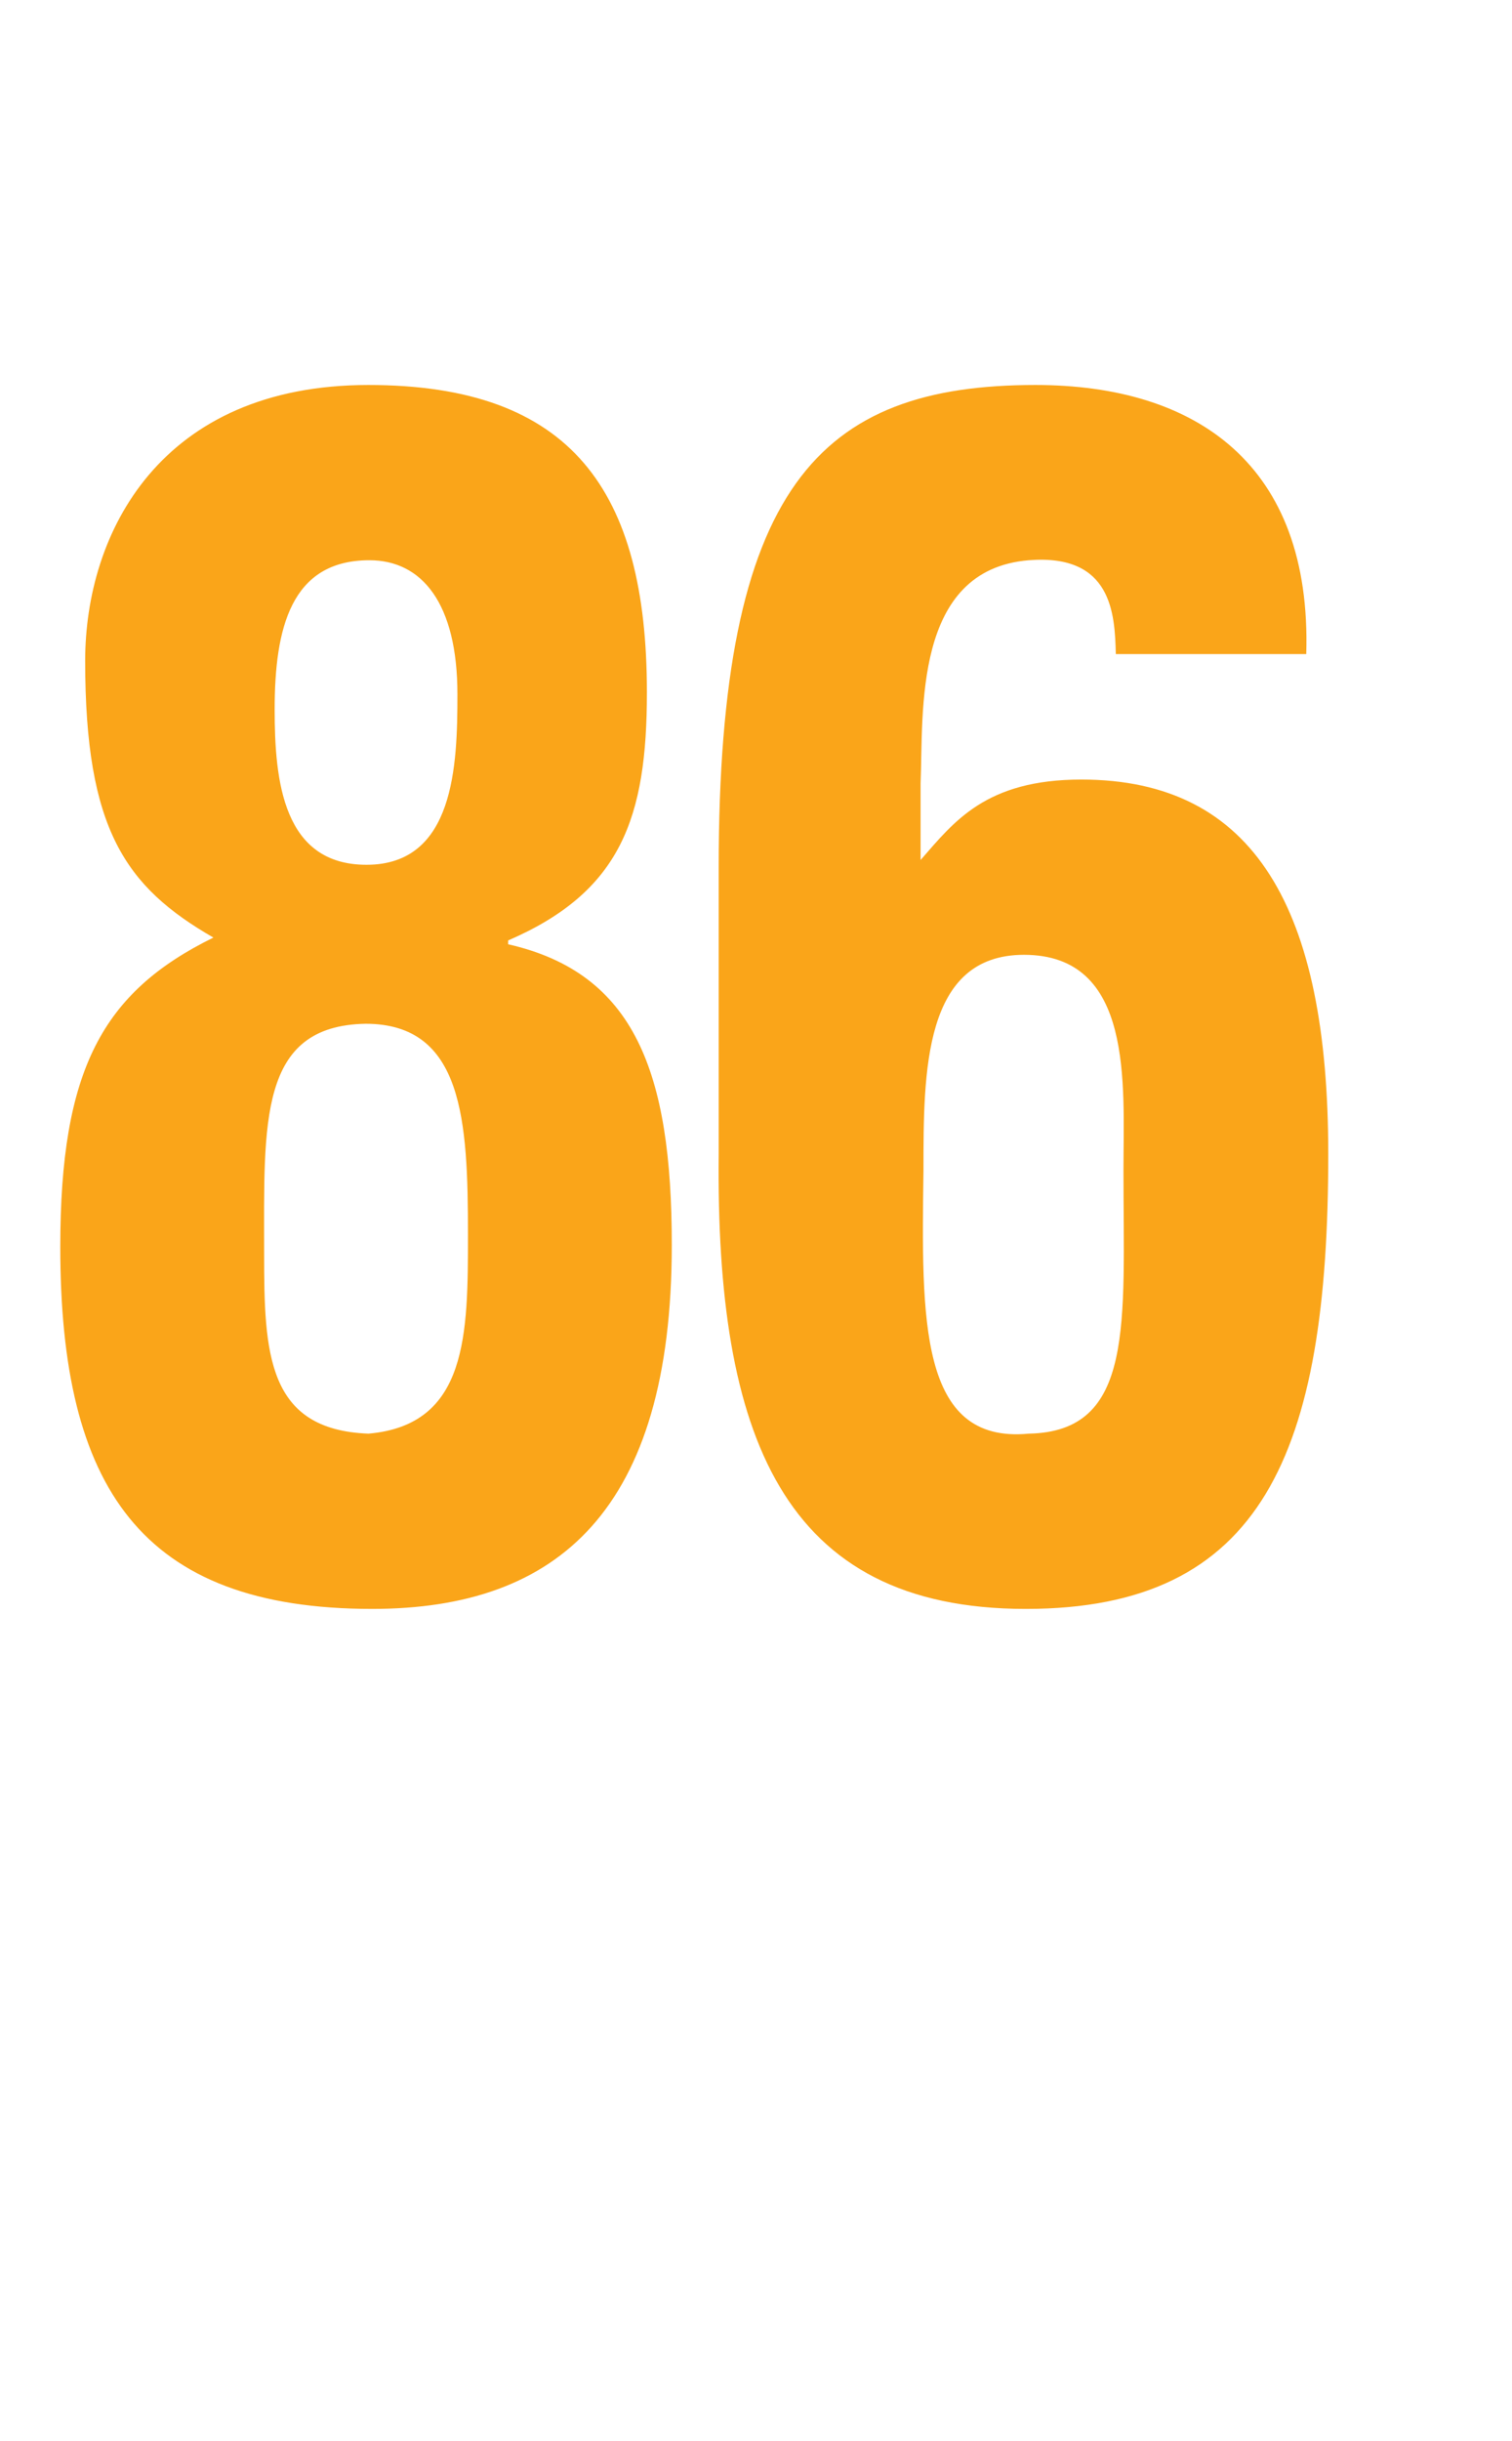 <?xml version="1.0" standalone="no"?><!DOCTYPE svg PUBLIC "-//W3C//DTD SVG 1.1//EN" "http://www.w3.org/Graphics/SVG/1.1/DTD/svg11.dtd"><svg xmlns="http://www.w3.org/2000/svg" version="1.1" width="158px" height="254.9px" viewBox="0 -46 158 254.9" style="top:-46px"><desc>86</desc><defs/><g id="Polygon10991"><path d="m38.5 103.7c10.4-.9 10.4-10.4 10.4-20.8c0-11.9-.5-22-10.7-22c-11.2.2-10.6 10.3-10.6 24c0 10.4.3 18.4 10.9 18.8zm9.3-77.2c0-9.5-3.7-14-9.2-14c-8.2 0-9.9 7.1-9.9 15.6c0 7.5.9 16.2 9.6 16.2c9.2 0 9.5-10.4 9.5-17.8zm-38.9-3.5c0-13.4 7.9-28.8 29.6-28.8c21.2 0 29.1 11 29.1 32.1c0 13.1-2.7 20.8-14.5 25.9c0 0 0 .4 0 .4c13.2 3 17.1 13.3 17.1 31.4c0 27.7-11.9 38-31.3 38c-24.2 0-32.6-12.7-32.6-37.8c0-18.5 4.4-26.6 16-32.3c-9.2-5.3-13.4-11.3-13.4-28.9zm98.6 80.7c11.1-.2 9.9-11.5 9.9-27.5c0-9 1.1-22.5-10.4-22.5c-10.5 0-10.5 12.2-10.5 22.5c-.2 15.5-.5 28.6 11 27.5zm-32.4-59.1c0-39.8 10.5-50.4 33.1-50.4c16.8 0 28.9 8.3 28.3 28.1c0 0-19.9 0-19.9 0c-.1-4.2-.4-10.5-9.1-9.8c-12.1 1-11 15.8-11.3 23.3c0 0 0 8 0 8c3.5-4 6.8-8.4 16.8-8.4c18.1 0 25.8 13.5 25.8 39.1c0 31.3-6.9 47.5-31.6 47.5c-25.5 0-32.4-18.2-32.1-47.5c0 0 0-29.9 0-29.9z" stroke="none" fill="#faa519"/></g></svg>